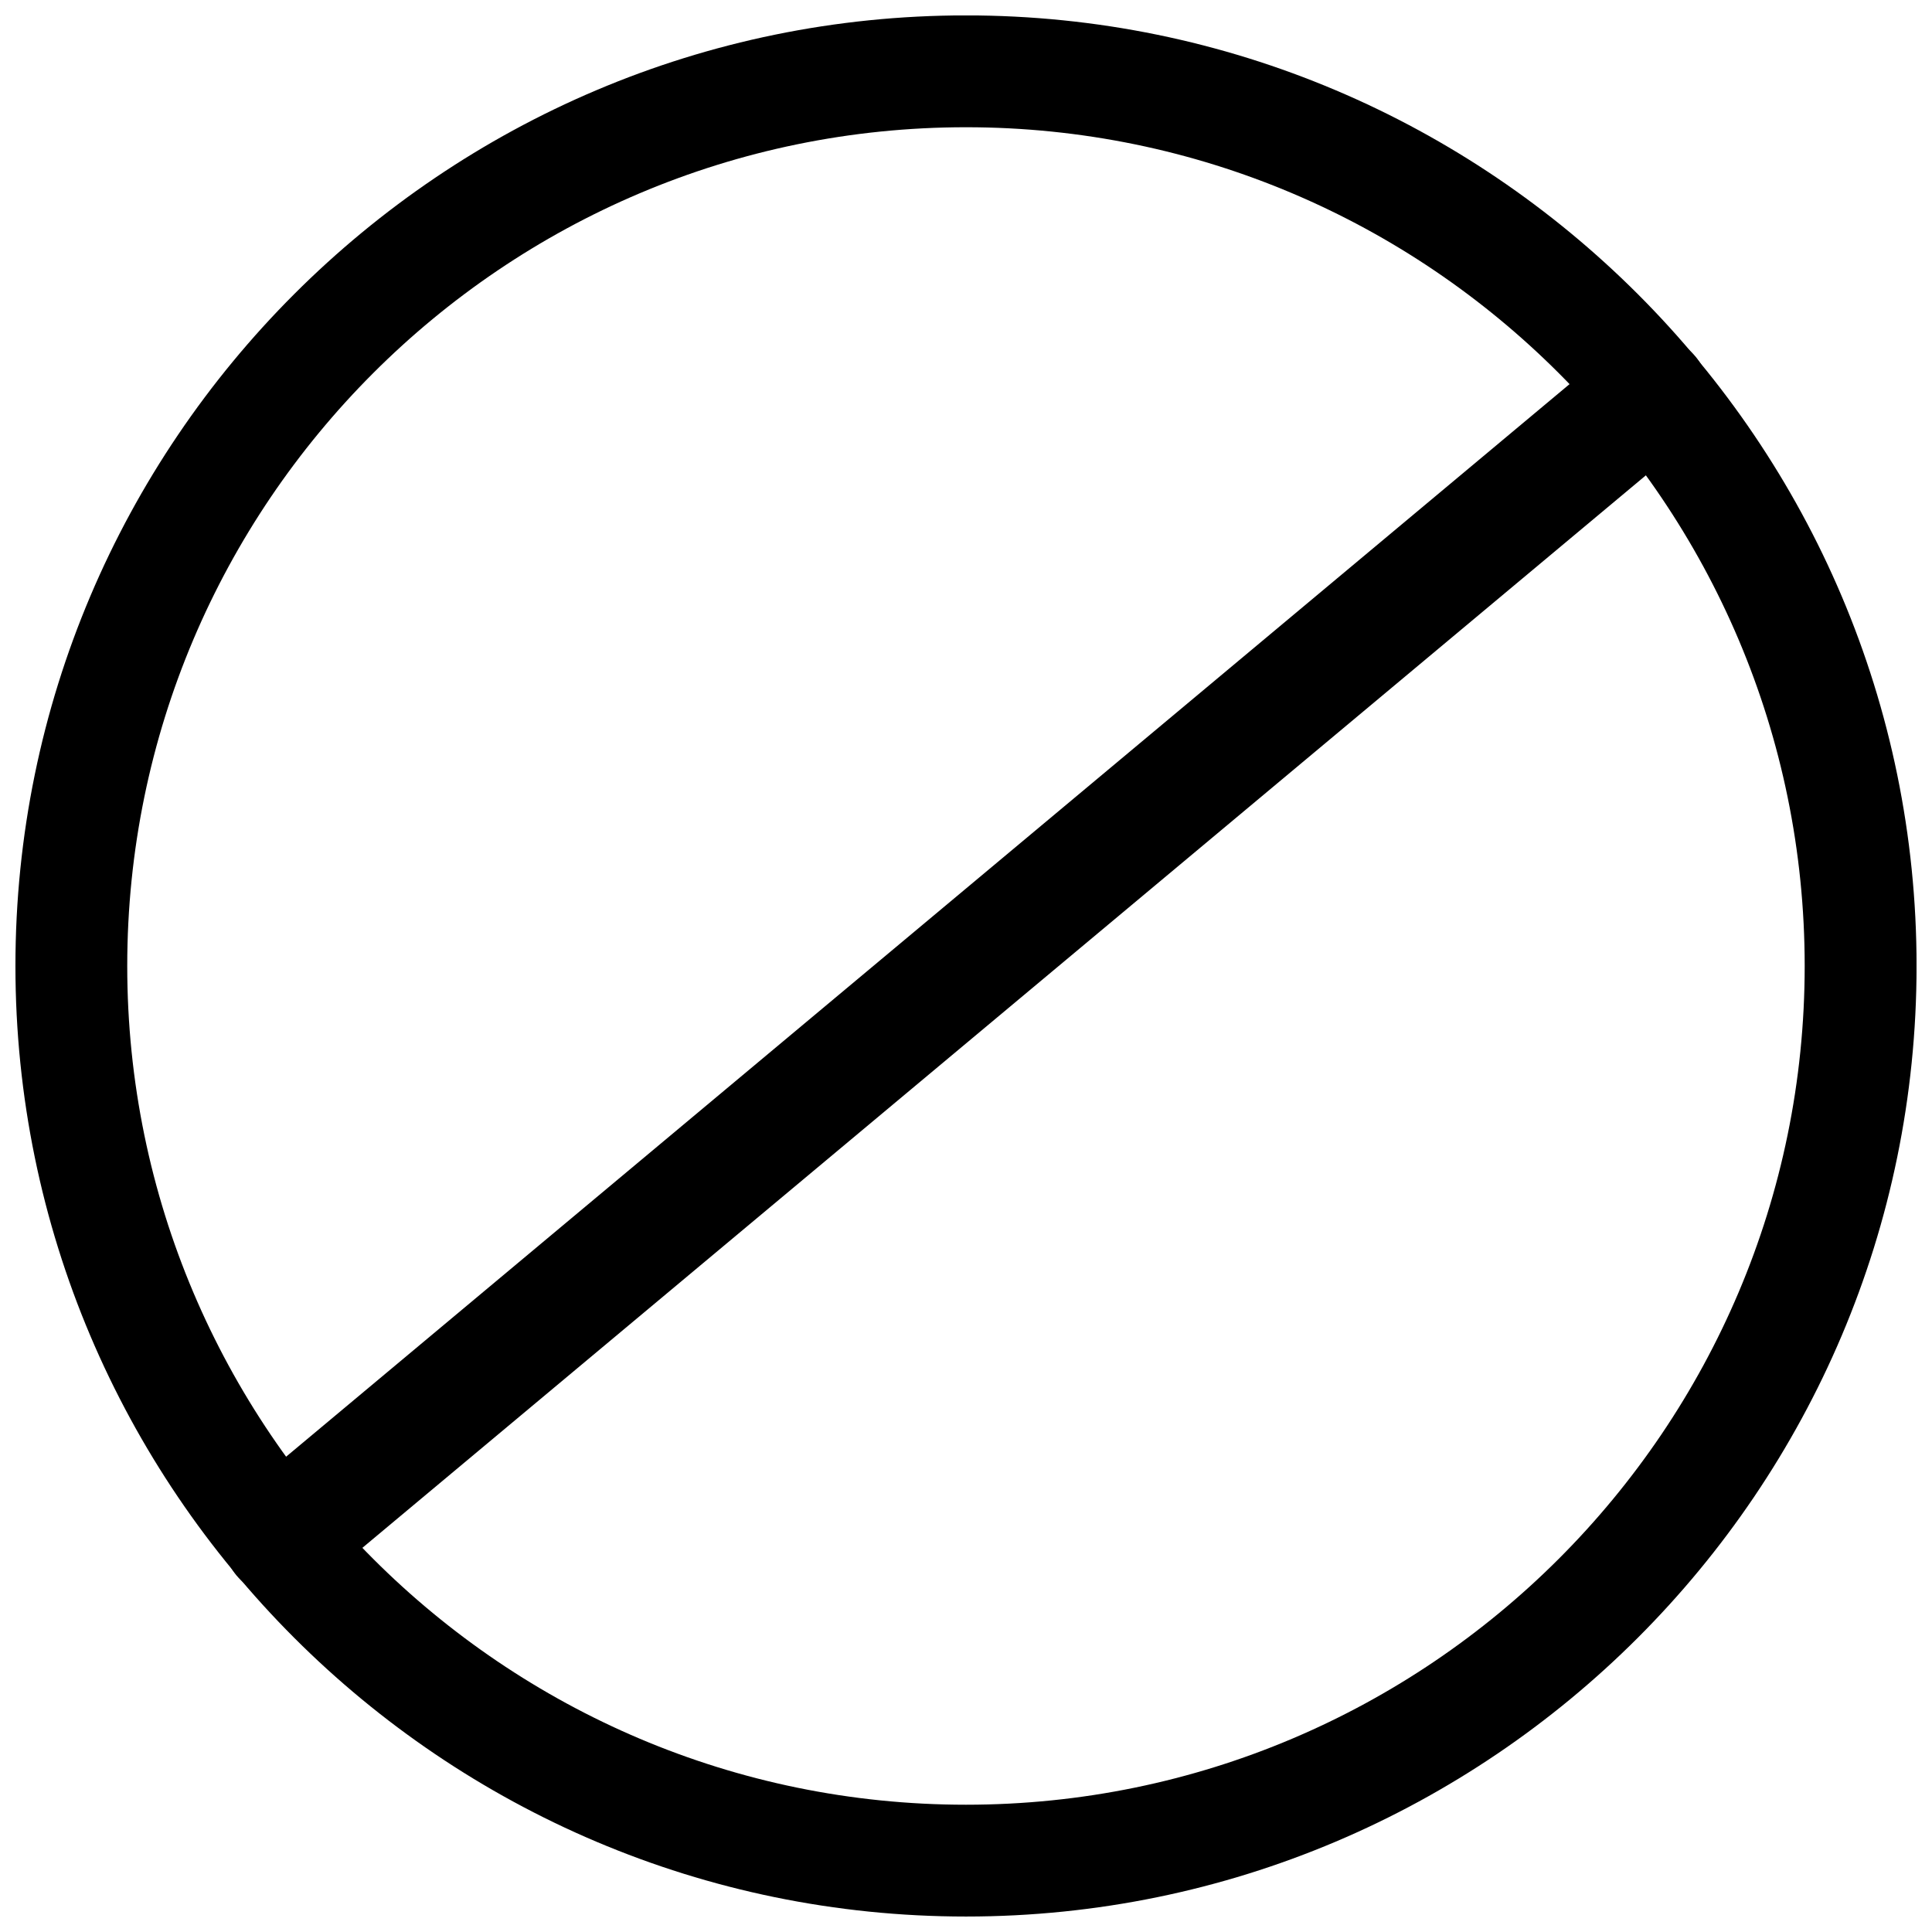 <?xml version="1.0" encoding="UTF-8"?>
<!-- Uploaded to: SVG Repo, www.svgrepo.com, Generator: SVG Repo Mixer Tools -->
<svg width="800px" height="800px" version="1.1" viewBox="144 144 512 512" xmlns="http://www.w3.org/2000/svg">
 <defs>
  <clipPath id="a">
   <path d="m148.09 148.09h503.81v503.81h-503.81z"/>
  </clipPath>
 </defs>
 <g clip-path="url(#a)">
  <path d="m400 651.9c-138.89 0-251.91-113.01-251.91-251.91 0-138.89 113.01-251.91 251.91-251.91s251.91 113.01 251.91 251.91c-0.004 138.89-113.02 251.91-251.91 251.91zm0-474.18c-122.59 0-222.28 99.691-222.28 222.28 0 122.58 99.691 222.27 222.27 222.27 122.58 0 222.27-99.691 222.27-222.27 0.004-122.59-99.688-222.28-222.27-222.28z"/>
 </g>
 <path d="m593.3 238.46c5.574 6.676 4.66 16.594-1.984 22.199l-362.43 302.85c-6.676 5.574-16.594 4.66-22.199-1.984-5.574-6.676-4.691-16.562 1.984-22.168l362.43-302.88c6.676-5.606 16.594-4.691 22.199 1.984z"/>
</svg>